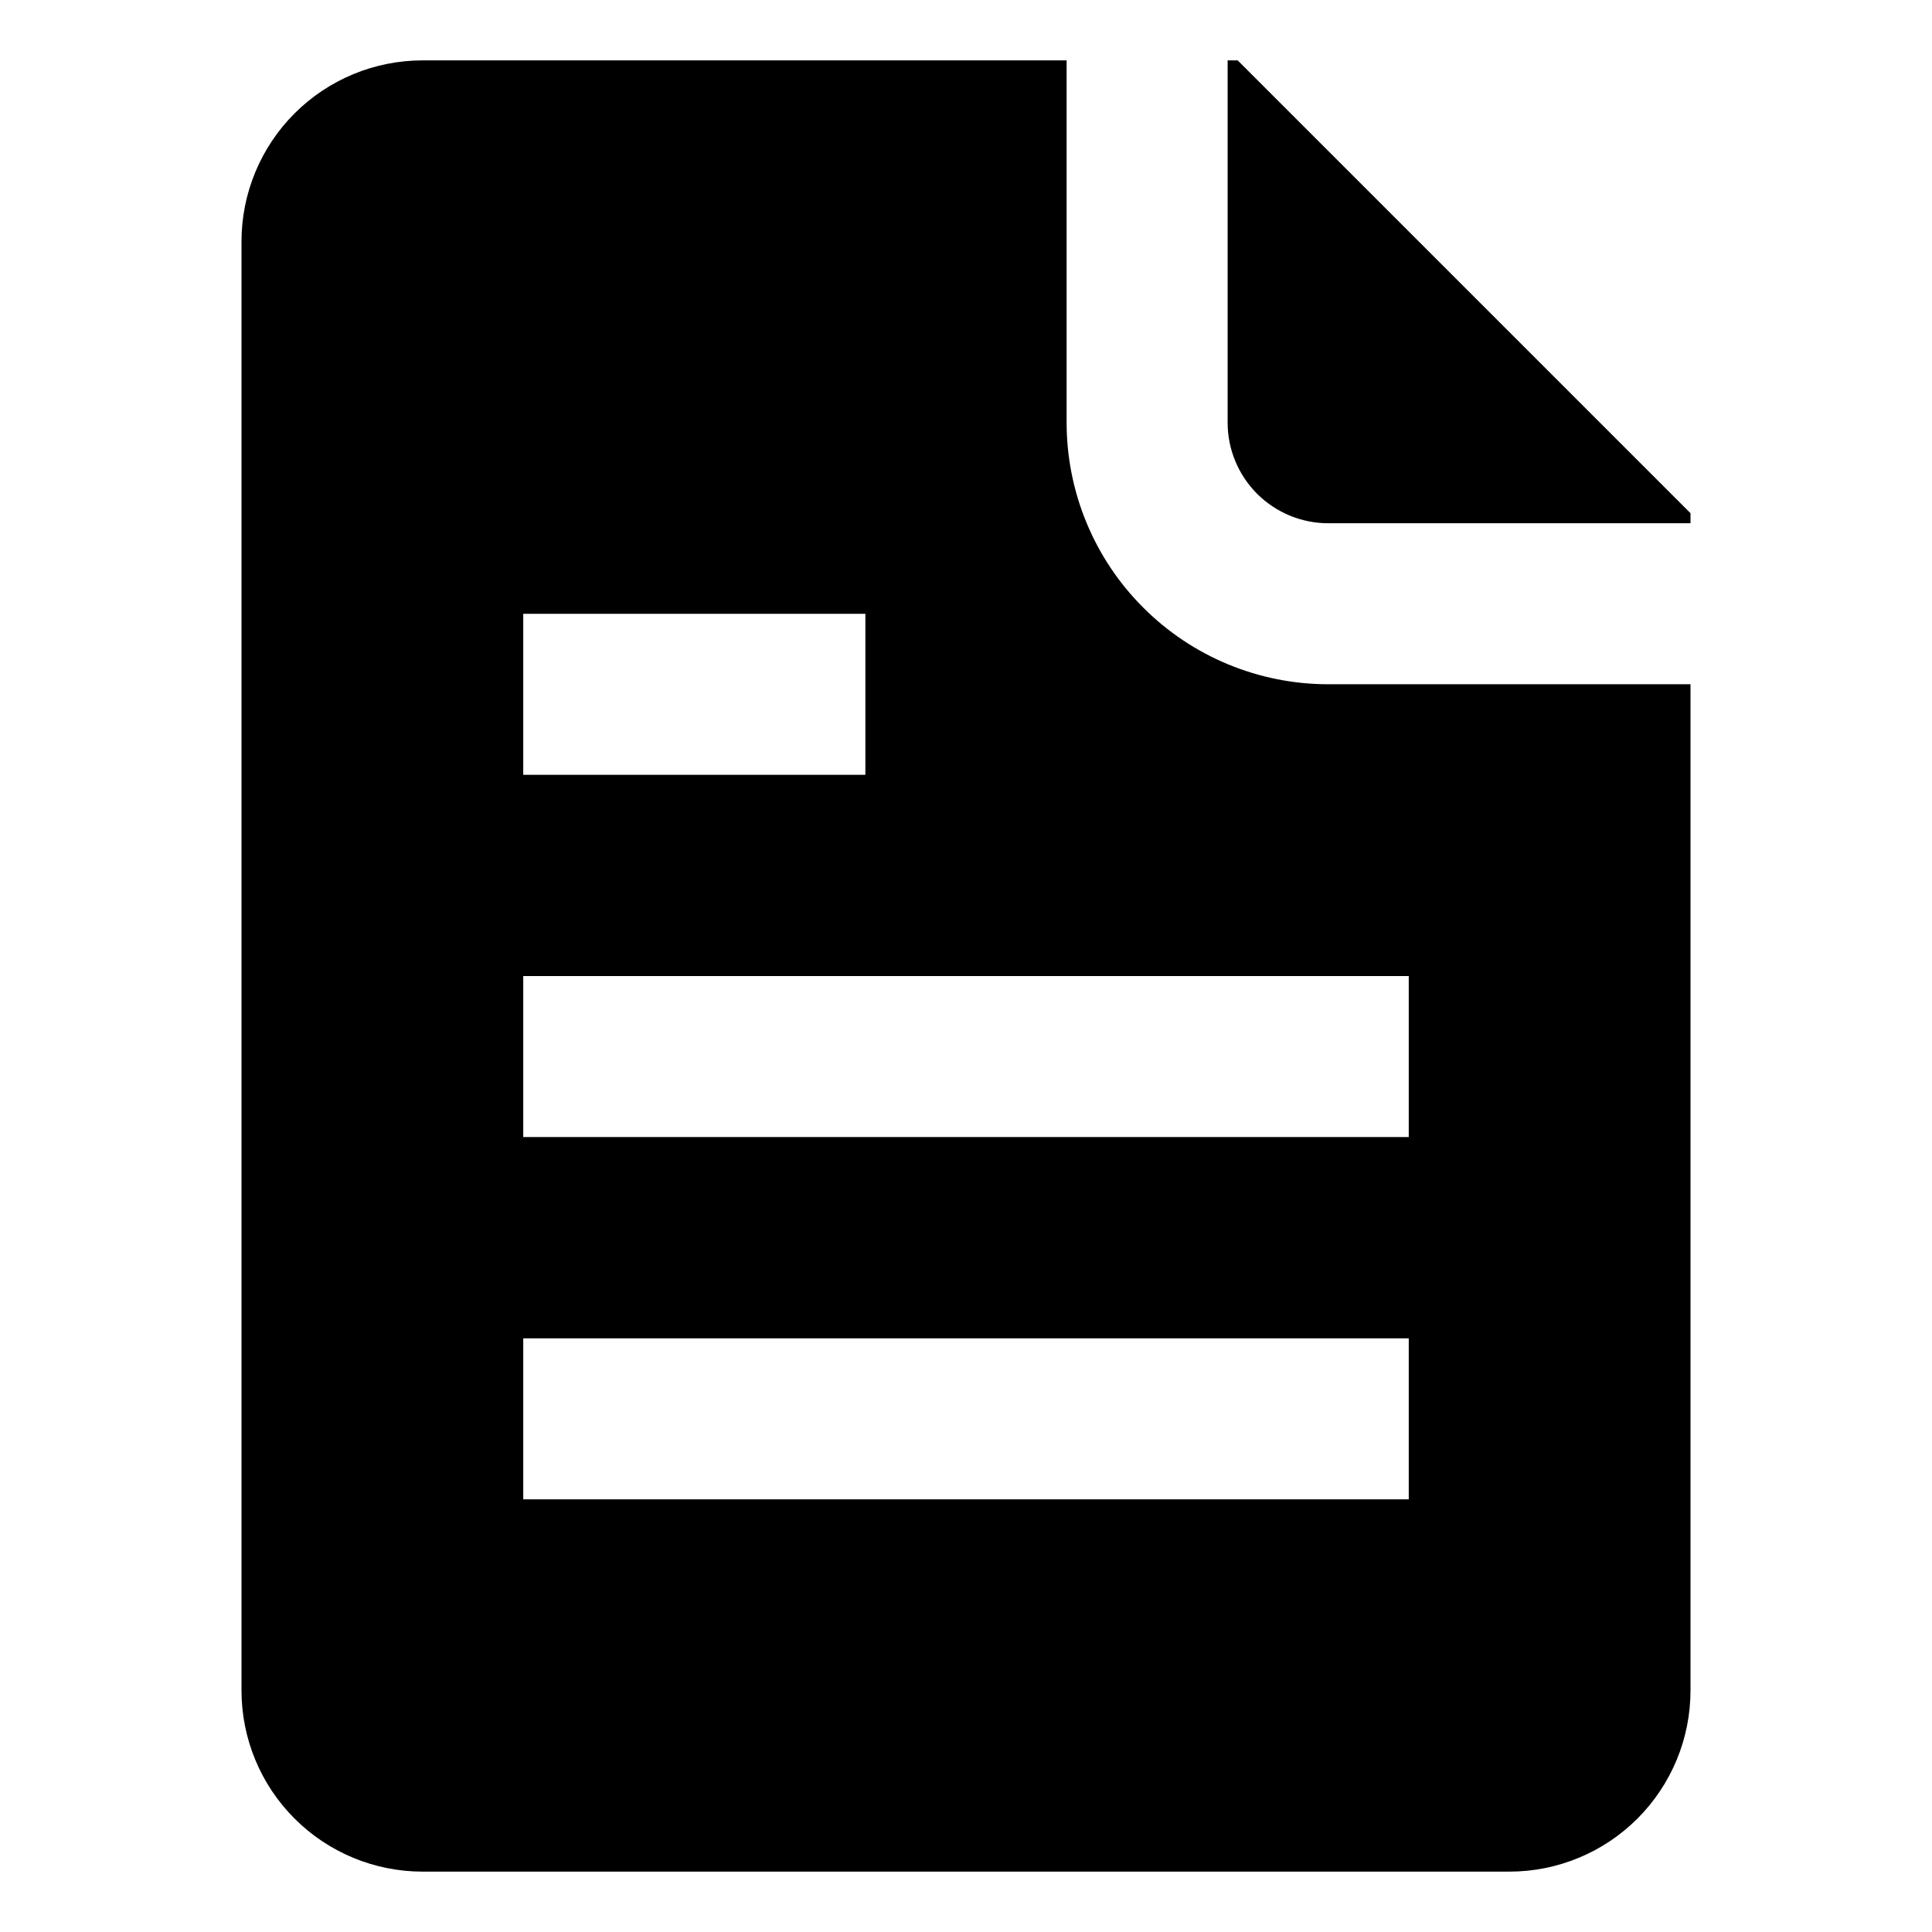 <svg width="24" height="24" viewBox="0 0 24 24" fill="none" xmlns="http://www.w3.org/2000/svg">
<path fill-rule="evenodd" clip-rule="evenodd" d="M13.25 0.75H5.25C4.653 0.75 4.081 0.987 3.659 1.409C3.237 1.831 3 2.403 3 3V21C3 21.597 3.237 22.169 3.659 22.591C4.081 23.013 4.653 23.25 5.25 23.25H18.75C19.347 23.25 19.919 23.013 20.341 22.591C20.763 22.169 21 21.597 21 21V8.5H16.5C15.638 8.5 14.811 8.158 14.202 7.548C13.592 6.939 13.25 6.112 13.25 5.25V0.75ZM21 6.5V6.375L15.375 0.75H15.25V5.25C15.25 5.582 15.382 5.899 15.616 6.134C15.851 6.368 16.169 6.5 16.5 6.5H21ZM7.5 7.625H6.5V9.625H7.5H9.75H10.75V7.625H9.75H7.5ZM7.5 12.125H6.5V14.125H7.5H16.5H17.5V12.125H16.5H7.5ZM7.5 16.625H6.5V18.625H7.5H16.5H17.5V16.625H16.5H7.5Z" fill="black"/>
</svg>
